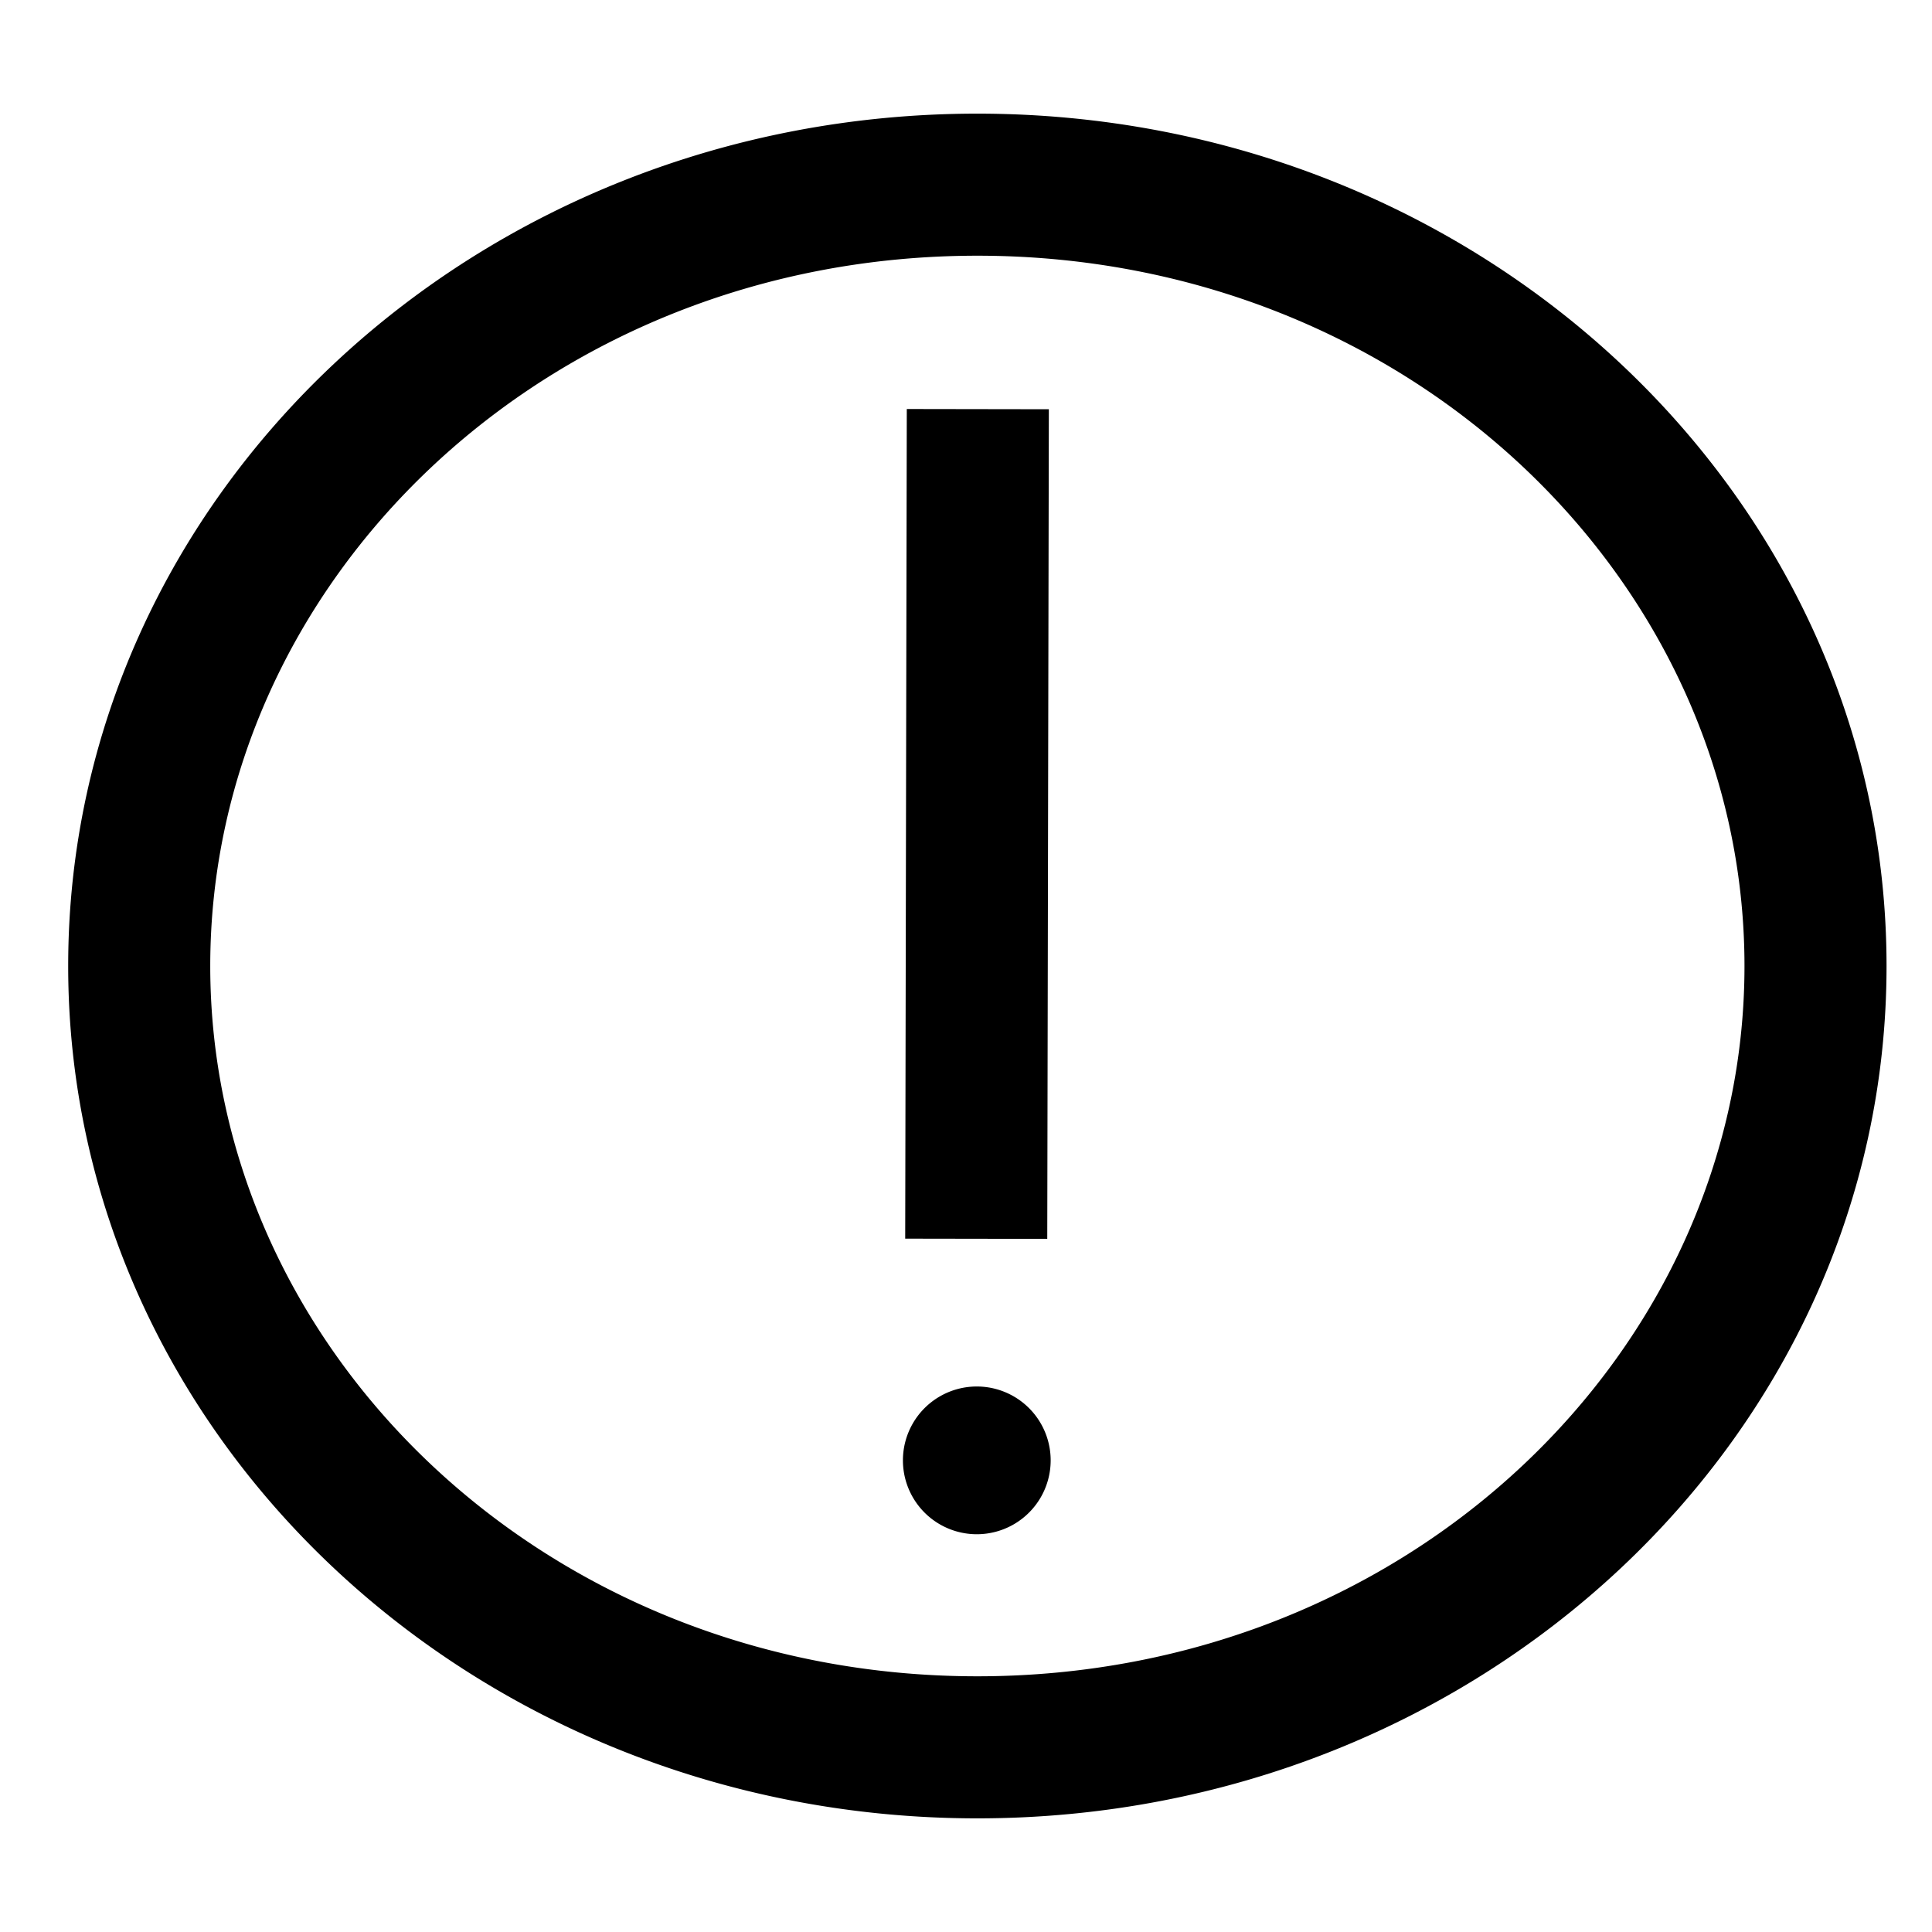 <?xml version="1.0" encoding="utf-8"?>
<svg fill="#000000" width="800px" height="800px" viewBox="0 -0.5 17 17" xmlns="http://www.w3.org/2000/svg"><path fill-rule="evenodd" d="M15.35 8c0 3.377-2.945 6.25-6.75 6.25S1.85 11.377 1.85 8 4.795 1.75 8.6 1.75 15.35 4.623 15.35 8zm1.25 0c0 4.142-3.582 7.5-8 7.5S.6 12.142.6 8C.6 3.858 4.182.5 8.6.5s8 3.358 8 7.5zM9.229 3.101l-.014 7.3-1.25-.002.014-7.3 1.25.002zm.016 9.249a.65.65 0 1 0-1.3 0 .65.65 0 0 0 1.3 0z"/></svg>